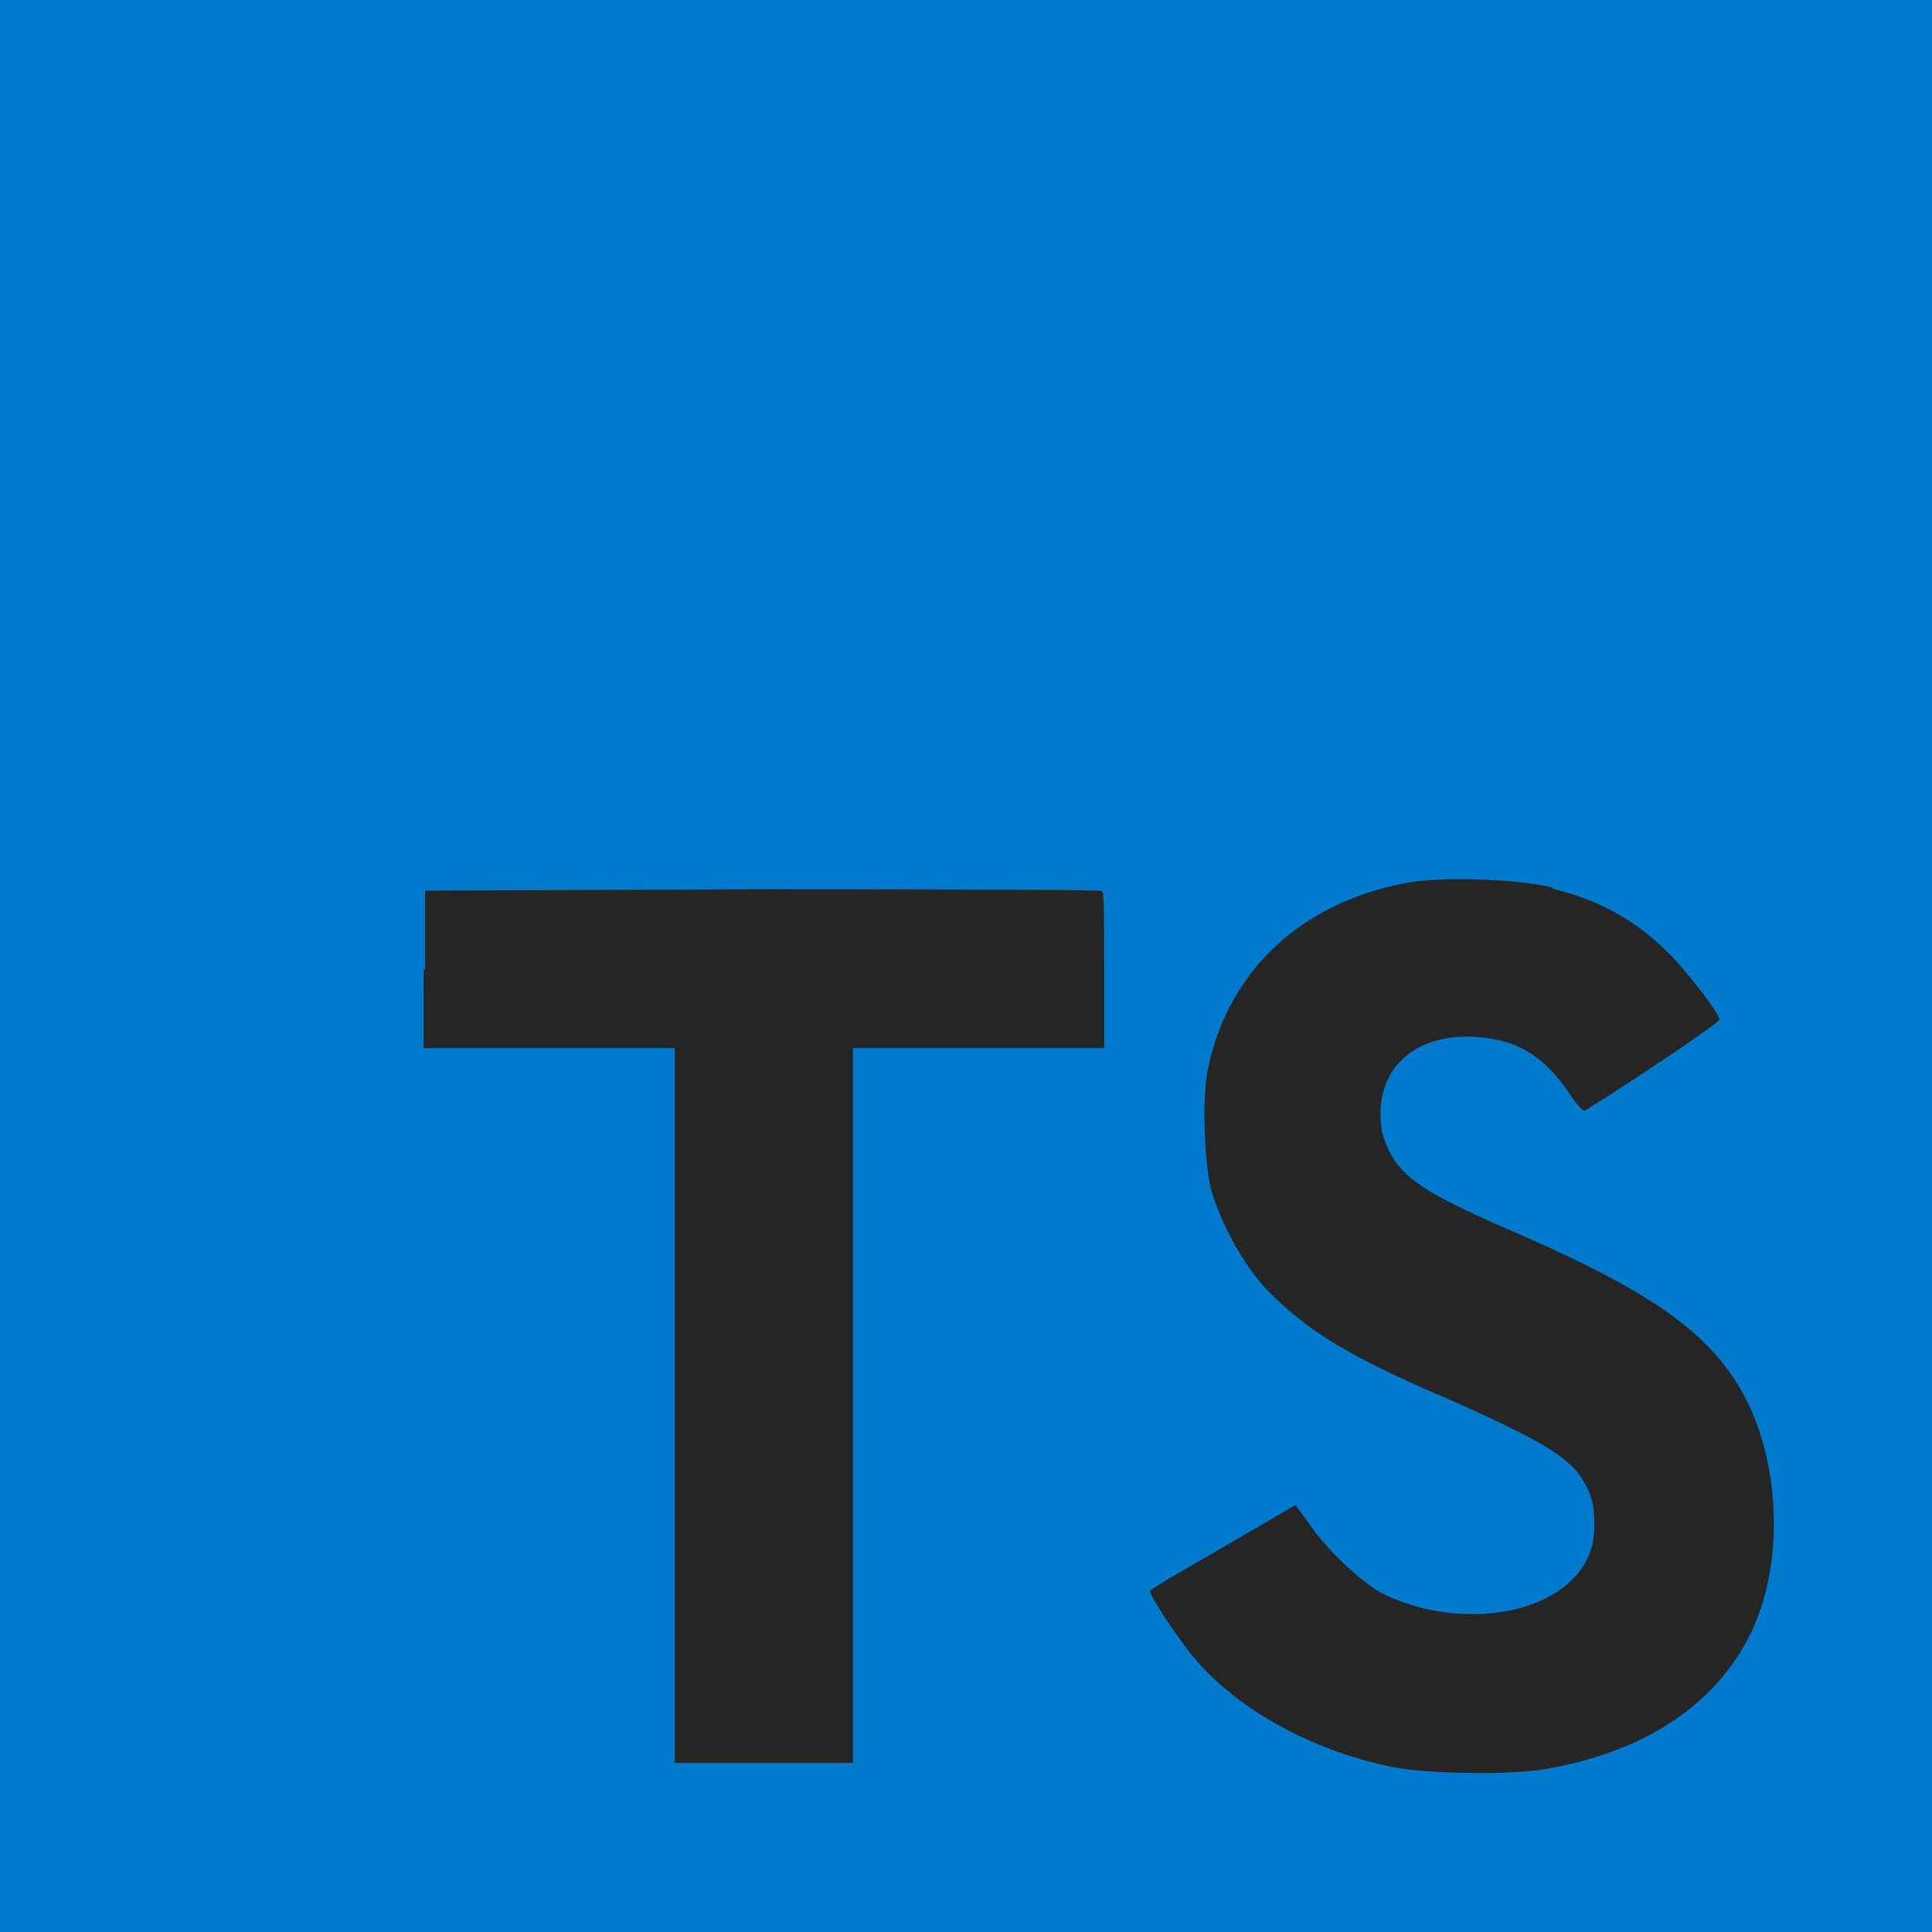 <?xml version="1.0" encoding="UTF-8"?> <svg xmlns="http://www.w3.org/2000/svg" width="45" height="45" viewBox="0 0 45 45" fill="none"><g clip-path="url(#clip0_259_1060)"><path d="M0 22.5V0H45V45H0" fill="#007ACC"></path><path d="M9.866 22.578V24.412H15.716V41.062H19.867V24.412H25.718V22.612C25.718 21.6 25.718 20.778 25.672 20.756C25.672 20.722 22.106 20.711 17.775 20.711L9.9 20.745V22.59L9.866 22.578ZM36.157 20.7C37.305 20.97 38.182 21.487 38.97 22.308C39.386 22.758 40.005 23.546 40.05 23.748C40.05 23.816 38.104 25.132 36.922 25.863C36.877 25.897 36.697 25.706 36.517 25.413C35.932 24.581 35.336 24.221 34.403 24.153C33.053 24.063 32.153 24.772 32.153 25.953C32.153 26.313 32.22 26.516 32.355 26.808C32.659 27.427 33.221 27.798 34.965 28.563C38.182 29.947 39.578 30.858 40.421 32.163C41.377 33.626 41.591 35.921 40.95 37.642C40.23 39.521 38.475 40.792 35.966 41.208C35.179 41.343 33.379 41.321 32.535 41.175C30.735 40.837 29.014 39.937 27.956 38.778C27.54 38.328 26.741 37.125 26.786 37.046L27.214 36.776L28.901 35.797L30.172 35.055L30.465 35.448C30.836 36.033 31.669 36.821 32.153 37.091C33.615 37.845 35.572 37.743 36.54 36.866C36.956 36.483 37.136 36.078 37.136 35.516C37.136 34.998 37.057 34.762 36.799 34.368C36.439 33.873 35.719 33.468 33.694 32.568C31.365 31.578 30.375 30.948 29.453 29.981C28.924 29.396 28.44 28.485 28.215 27.731C28.046 27.078 27.99 25.481 28.148 24.84C28.631 22.59 30.33 21.015 32.76 20.565C33.547 20.407 35.404 20.475 36.18 20.677L36.157 20.7Z" fill="#252525"></path></g><defs><clipPath id="clip0_259_1060"><rect width="45" height="45" fill="white"></rect></clipPath></defs></svg> 
